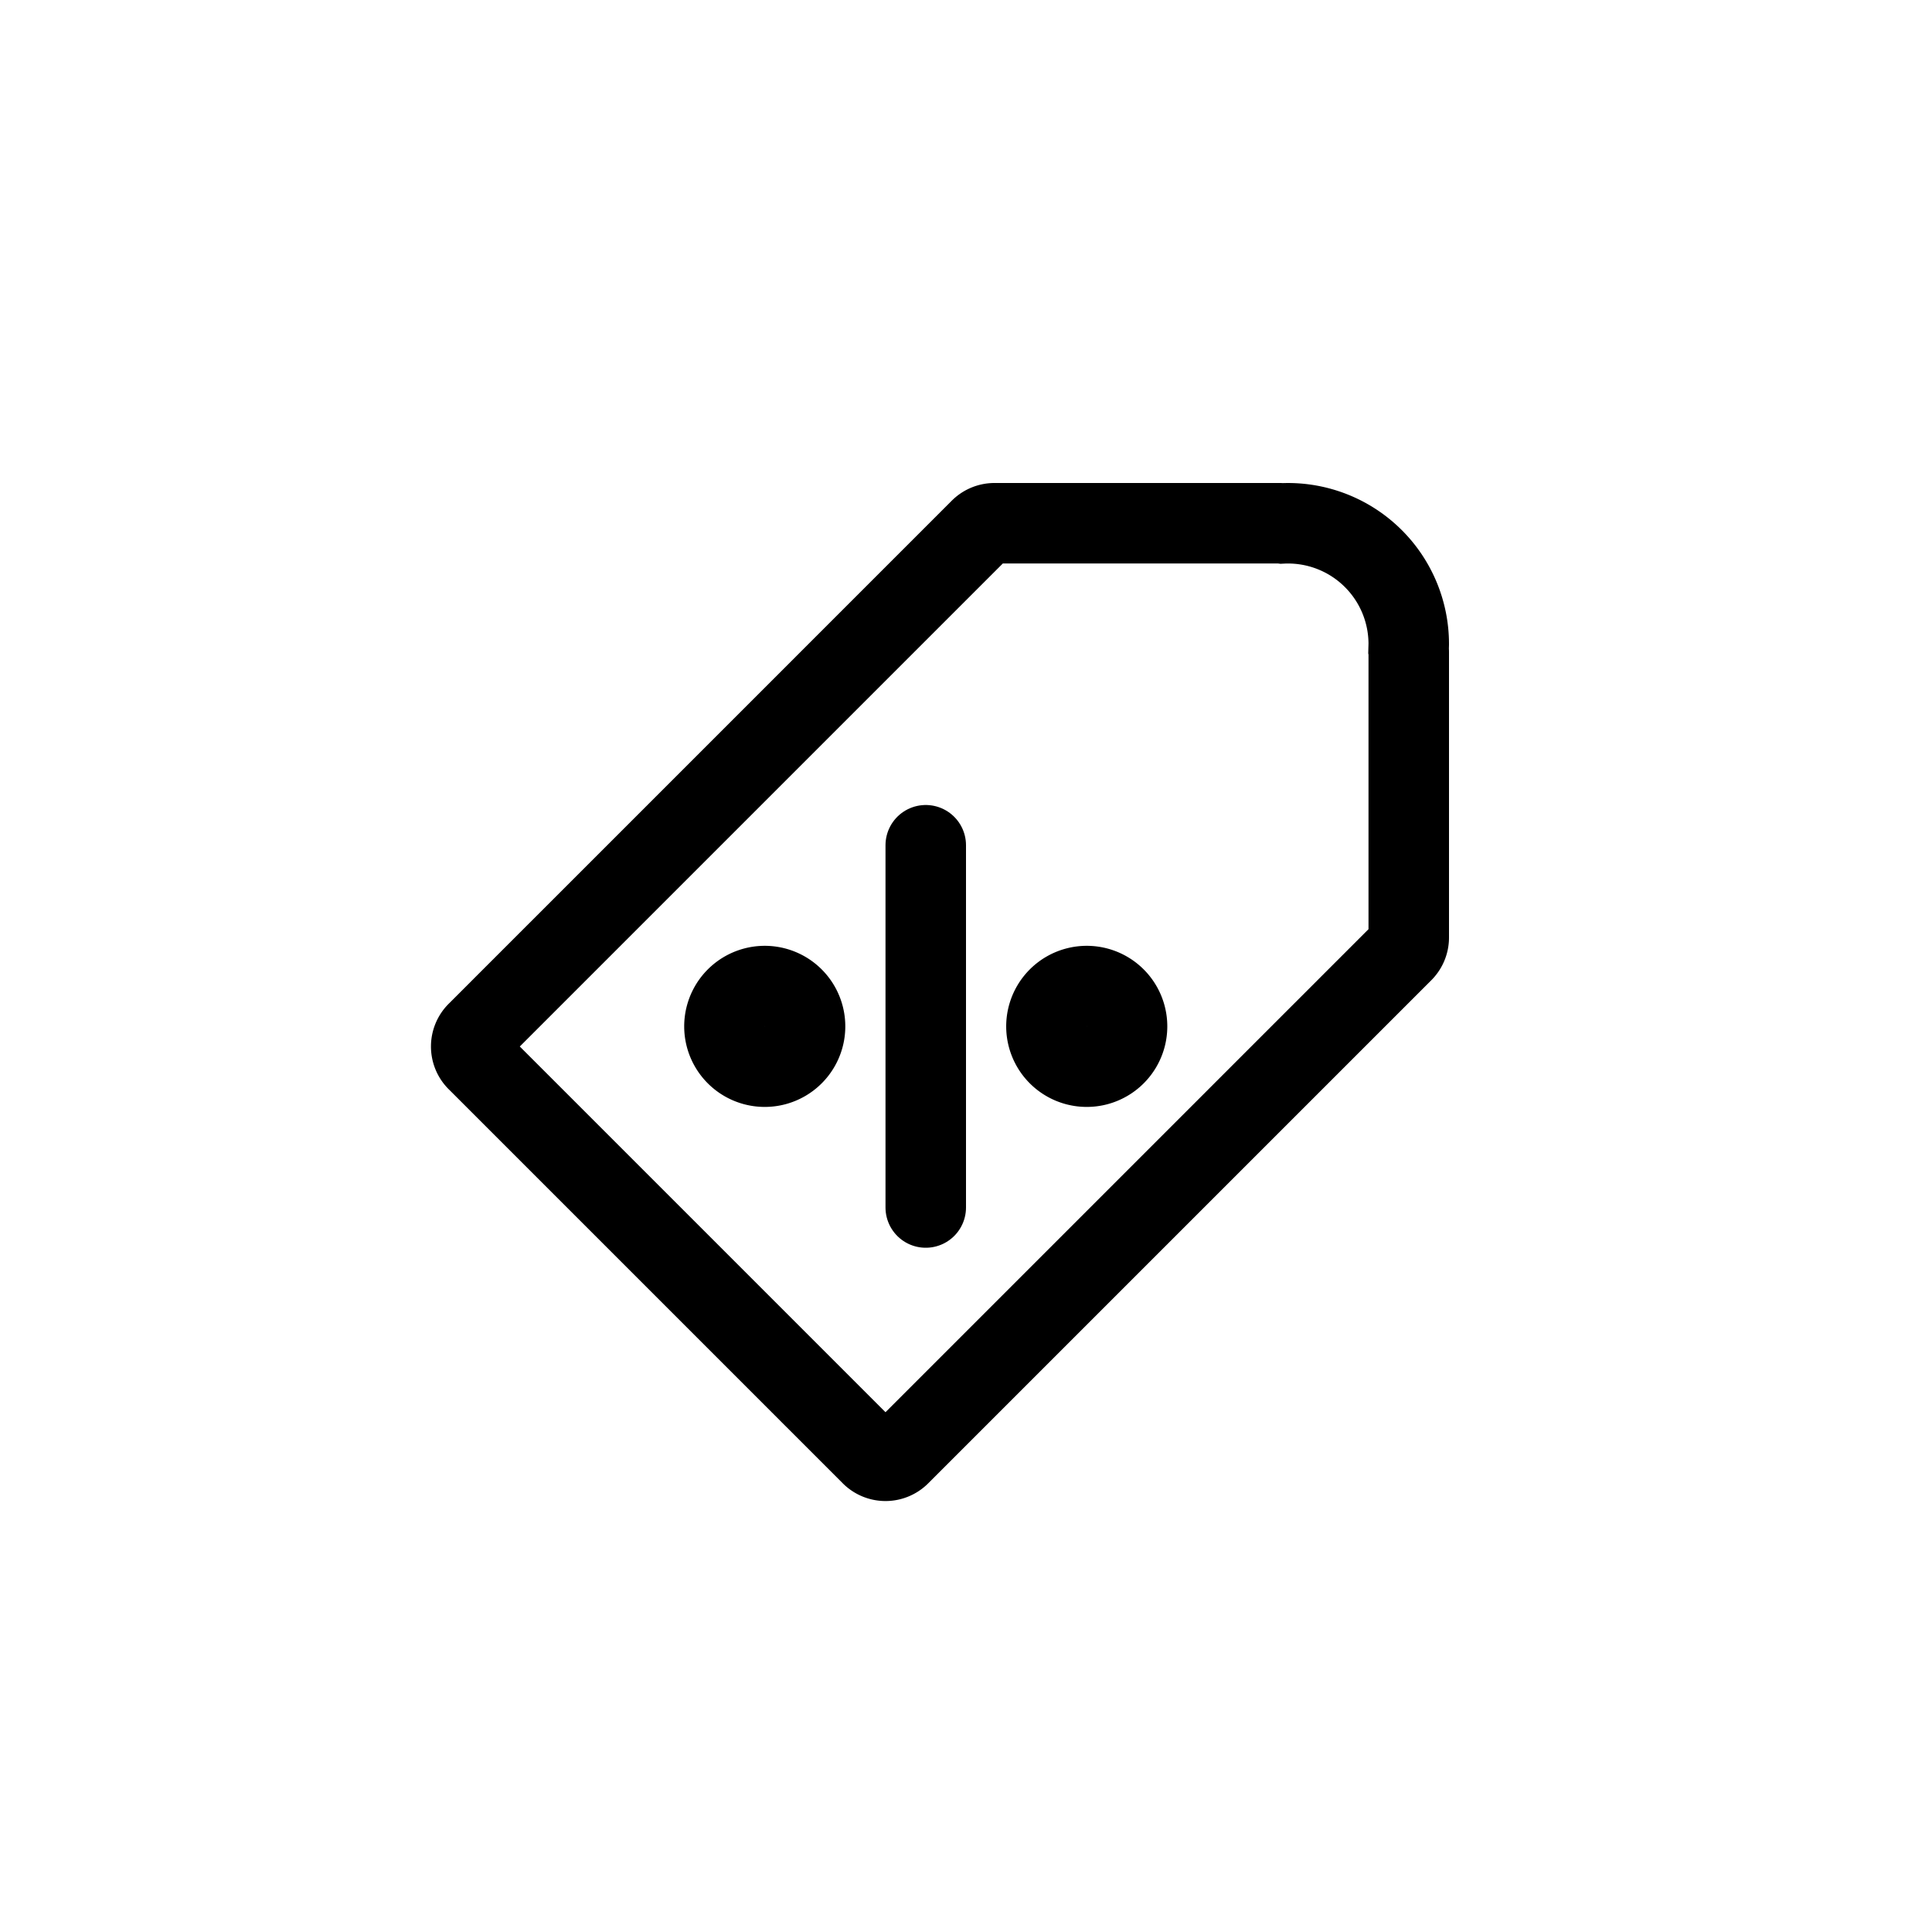 <?xml version="1.0" encoding="utf-8"?>
<!-- Generator: www.svgicons.com -->
<svg xmlns="http://www.w3.org/2000/svg" width="800" height="800" viewBox="0 0 24 24">
<g fill="none" stroke="currentColor"><path d="m5.927 13.177l4.896 4.896a.25.25 0 0 0 .354 0l6.25-6.25a.25.25 0 0 0 .073-.177V8.104c0-.01 0-.02-.002-.03L17.5 8a1.5 1.5 0 0 0-1.574-1.498a.25.25 0 0 0-.03-.002h-3.543a.25.25 0 0 0-.176.073l-6.25 6.25a.25.25 0 0 0 0 .354Z"/><path stroke-linecap="round" d="M11.5 15v-4.5"/><path d="M9.854 12.396a.5.5 0 1 1-.708.708a.5.5 0 0 1 .708-.708Zm4 0a.5.5 0 1 1-.708.708a.5.5 0 0 1 .708-.708Z"/></g>
</svg>
